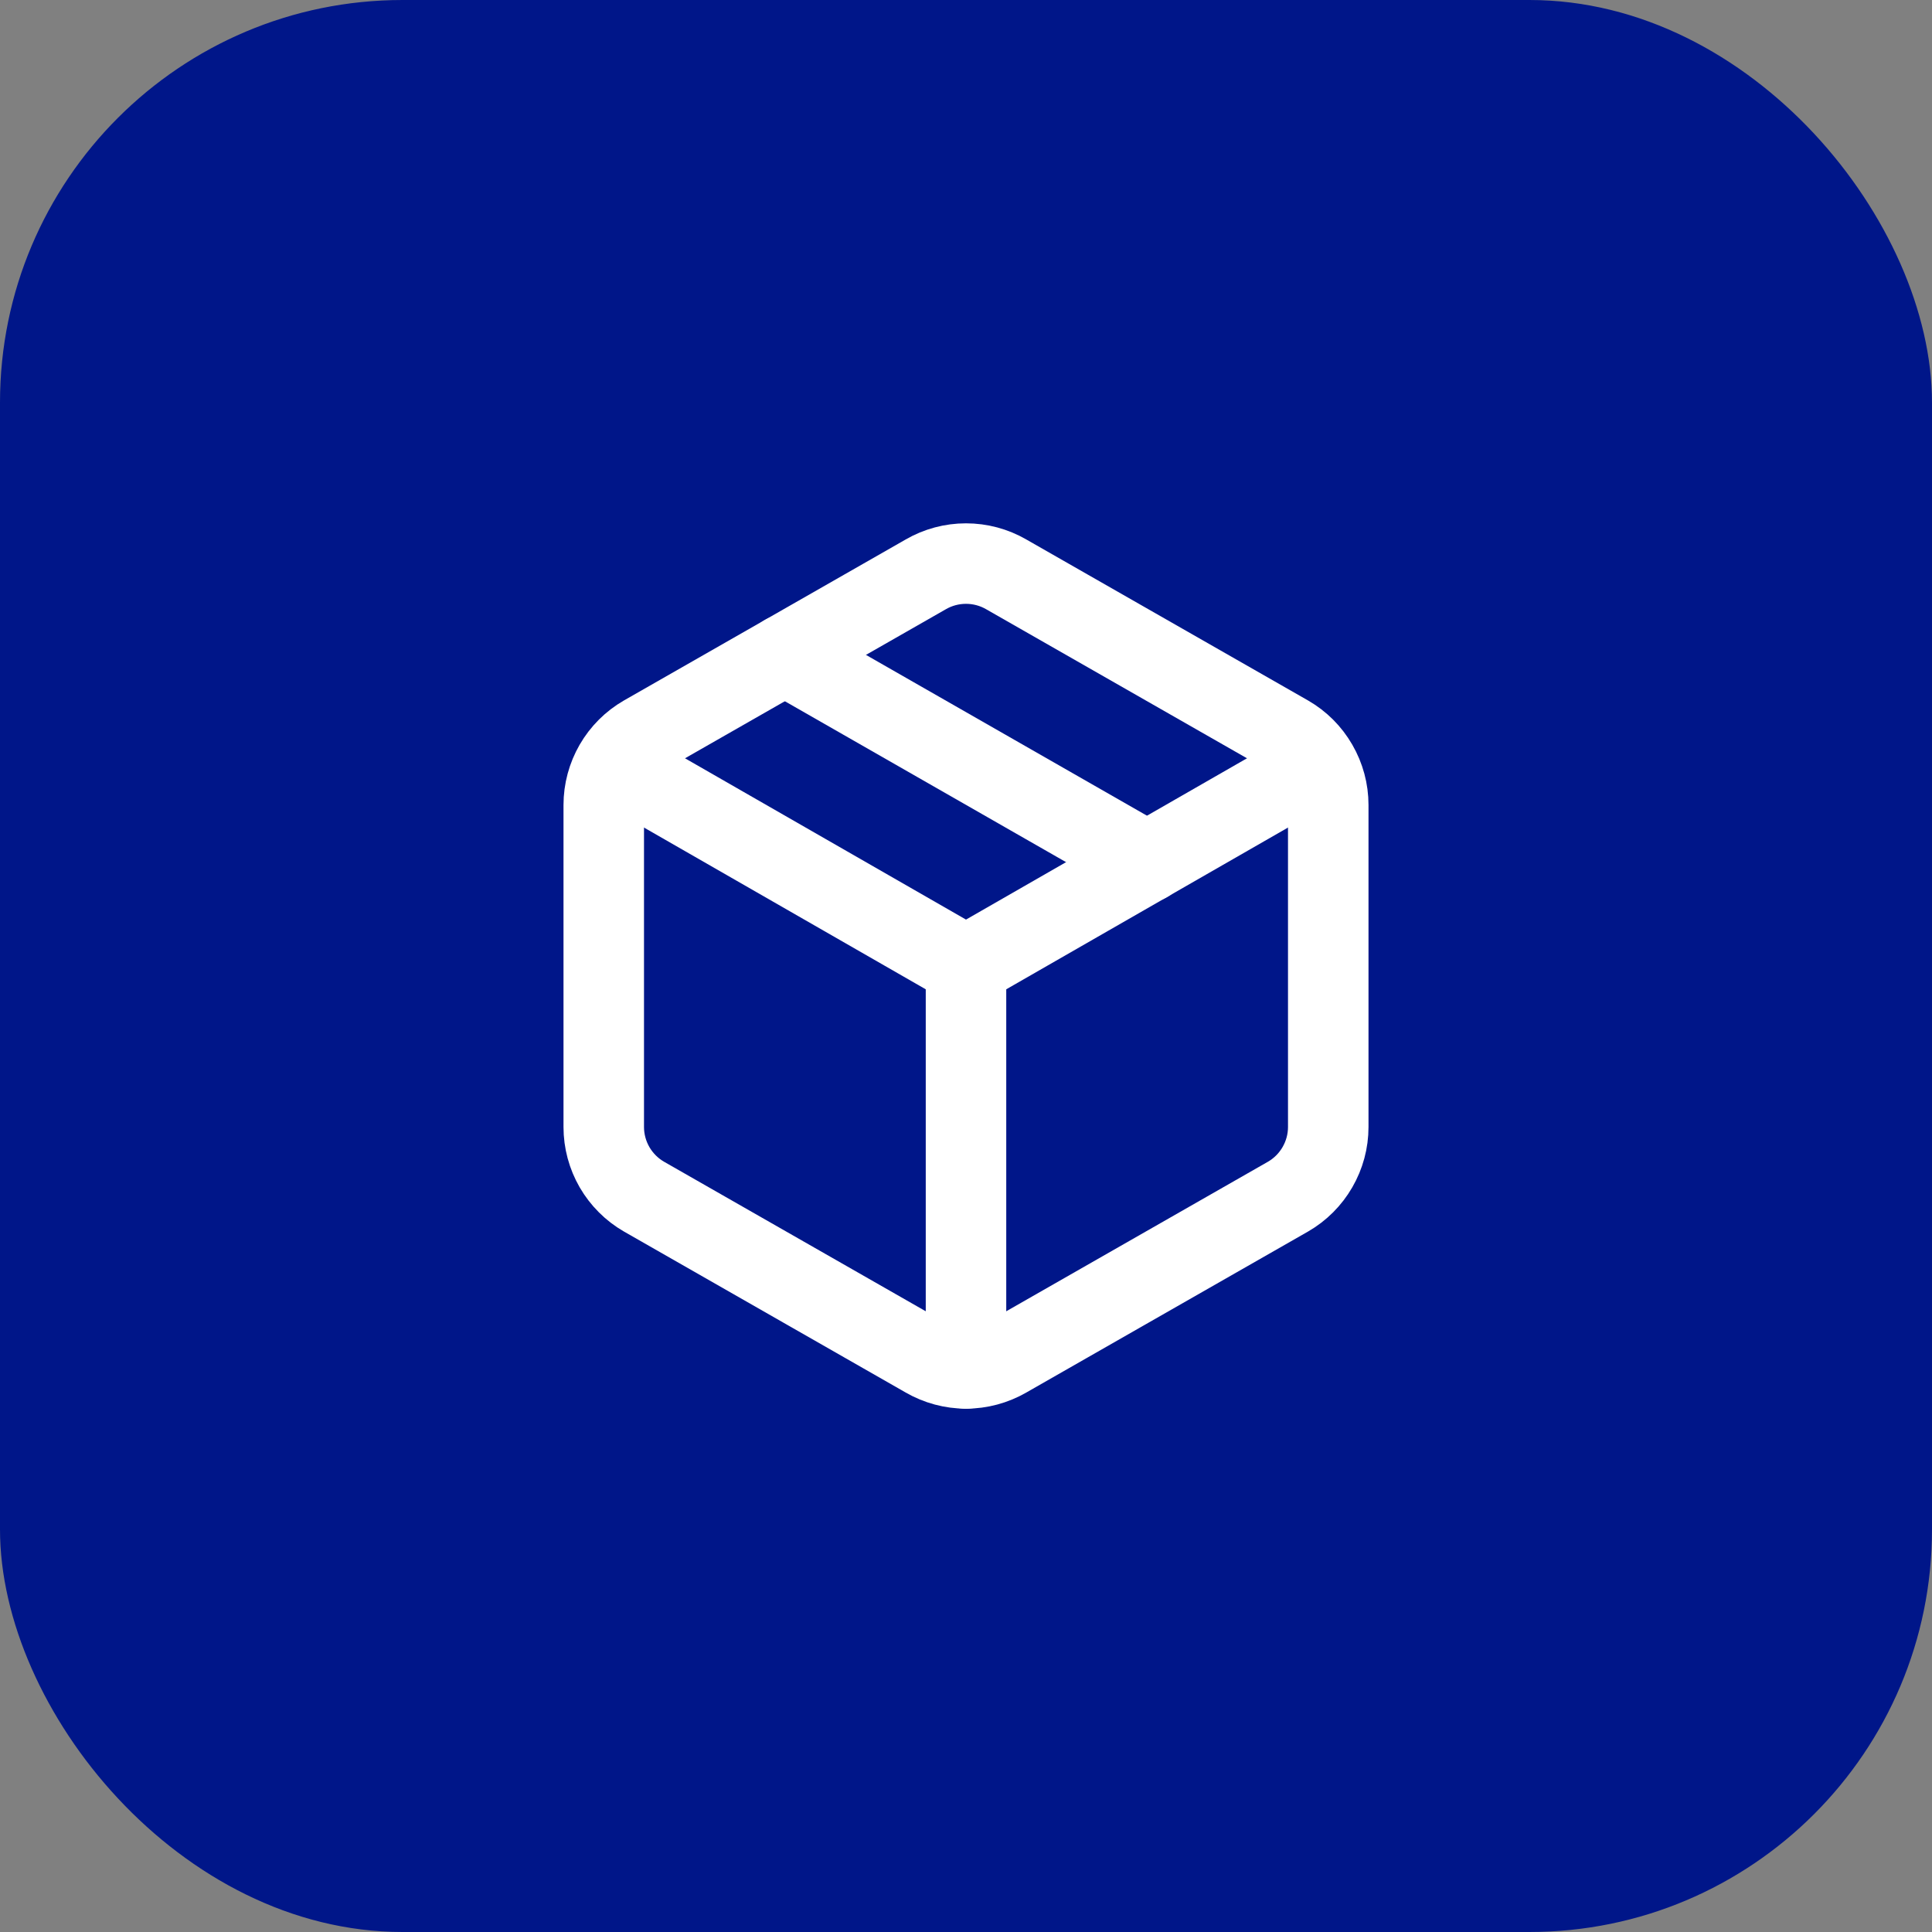 <svg width="48" height="48" viewBox="0 0 48 48" fill="none" xmlns="http://www.w3.org/2000/svg">
<rect x="0" y="0" width="48" height="48" fill="#808080" stroke="none"/>
<rect width="48" height="48" rx="10" fill="#001689"/>
<path d="M23 33.73C23.304 33.905 23.649 33.998 24 33.998C24.351 33.998 24.696 33.905 25 33.73L32 29.73C32.304 29.555 32.556 29.302 32.731 28.999C32.907 28.695 33 28.351 33 28V20C33 19.649 32.907 19.305 32.731 19.001C32.556 18.697 32.304 18.445 32 18.27L25 14.27C24.696 14.094 24.351 14.002 24 14.002C23.649 14.002 23.304 14.094 23 14.27L16 18.27C15.696 18.445 15.444 18.697 15.268 19.001C15.093 19.305 15 19.649 15 20V28C15 28.351 15.093 28.695 15.268 28.999C15.444 29.302 15.696 29.555 16 29.73L23 33.73Z" stroke="white" stroke-width="2" stroke-linecap="round" stroke-linejoin="round"/>
<path d="M24 34V24" stroke="white" stroke-width="2" stroke-linecap="round" stroke-linejoin="round"/>
<path d="M15.29 19L24 24L32.71 19" stroke="white" stroke-width="2" stroke-linecap="round" stroke-linejoin="round"/>
<path d="M19.5 16.27L28.5 21.42" stroke="white" stroke-width="2" stroke-linecap="round" stroke-linejoin="round"/>
</svg>

